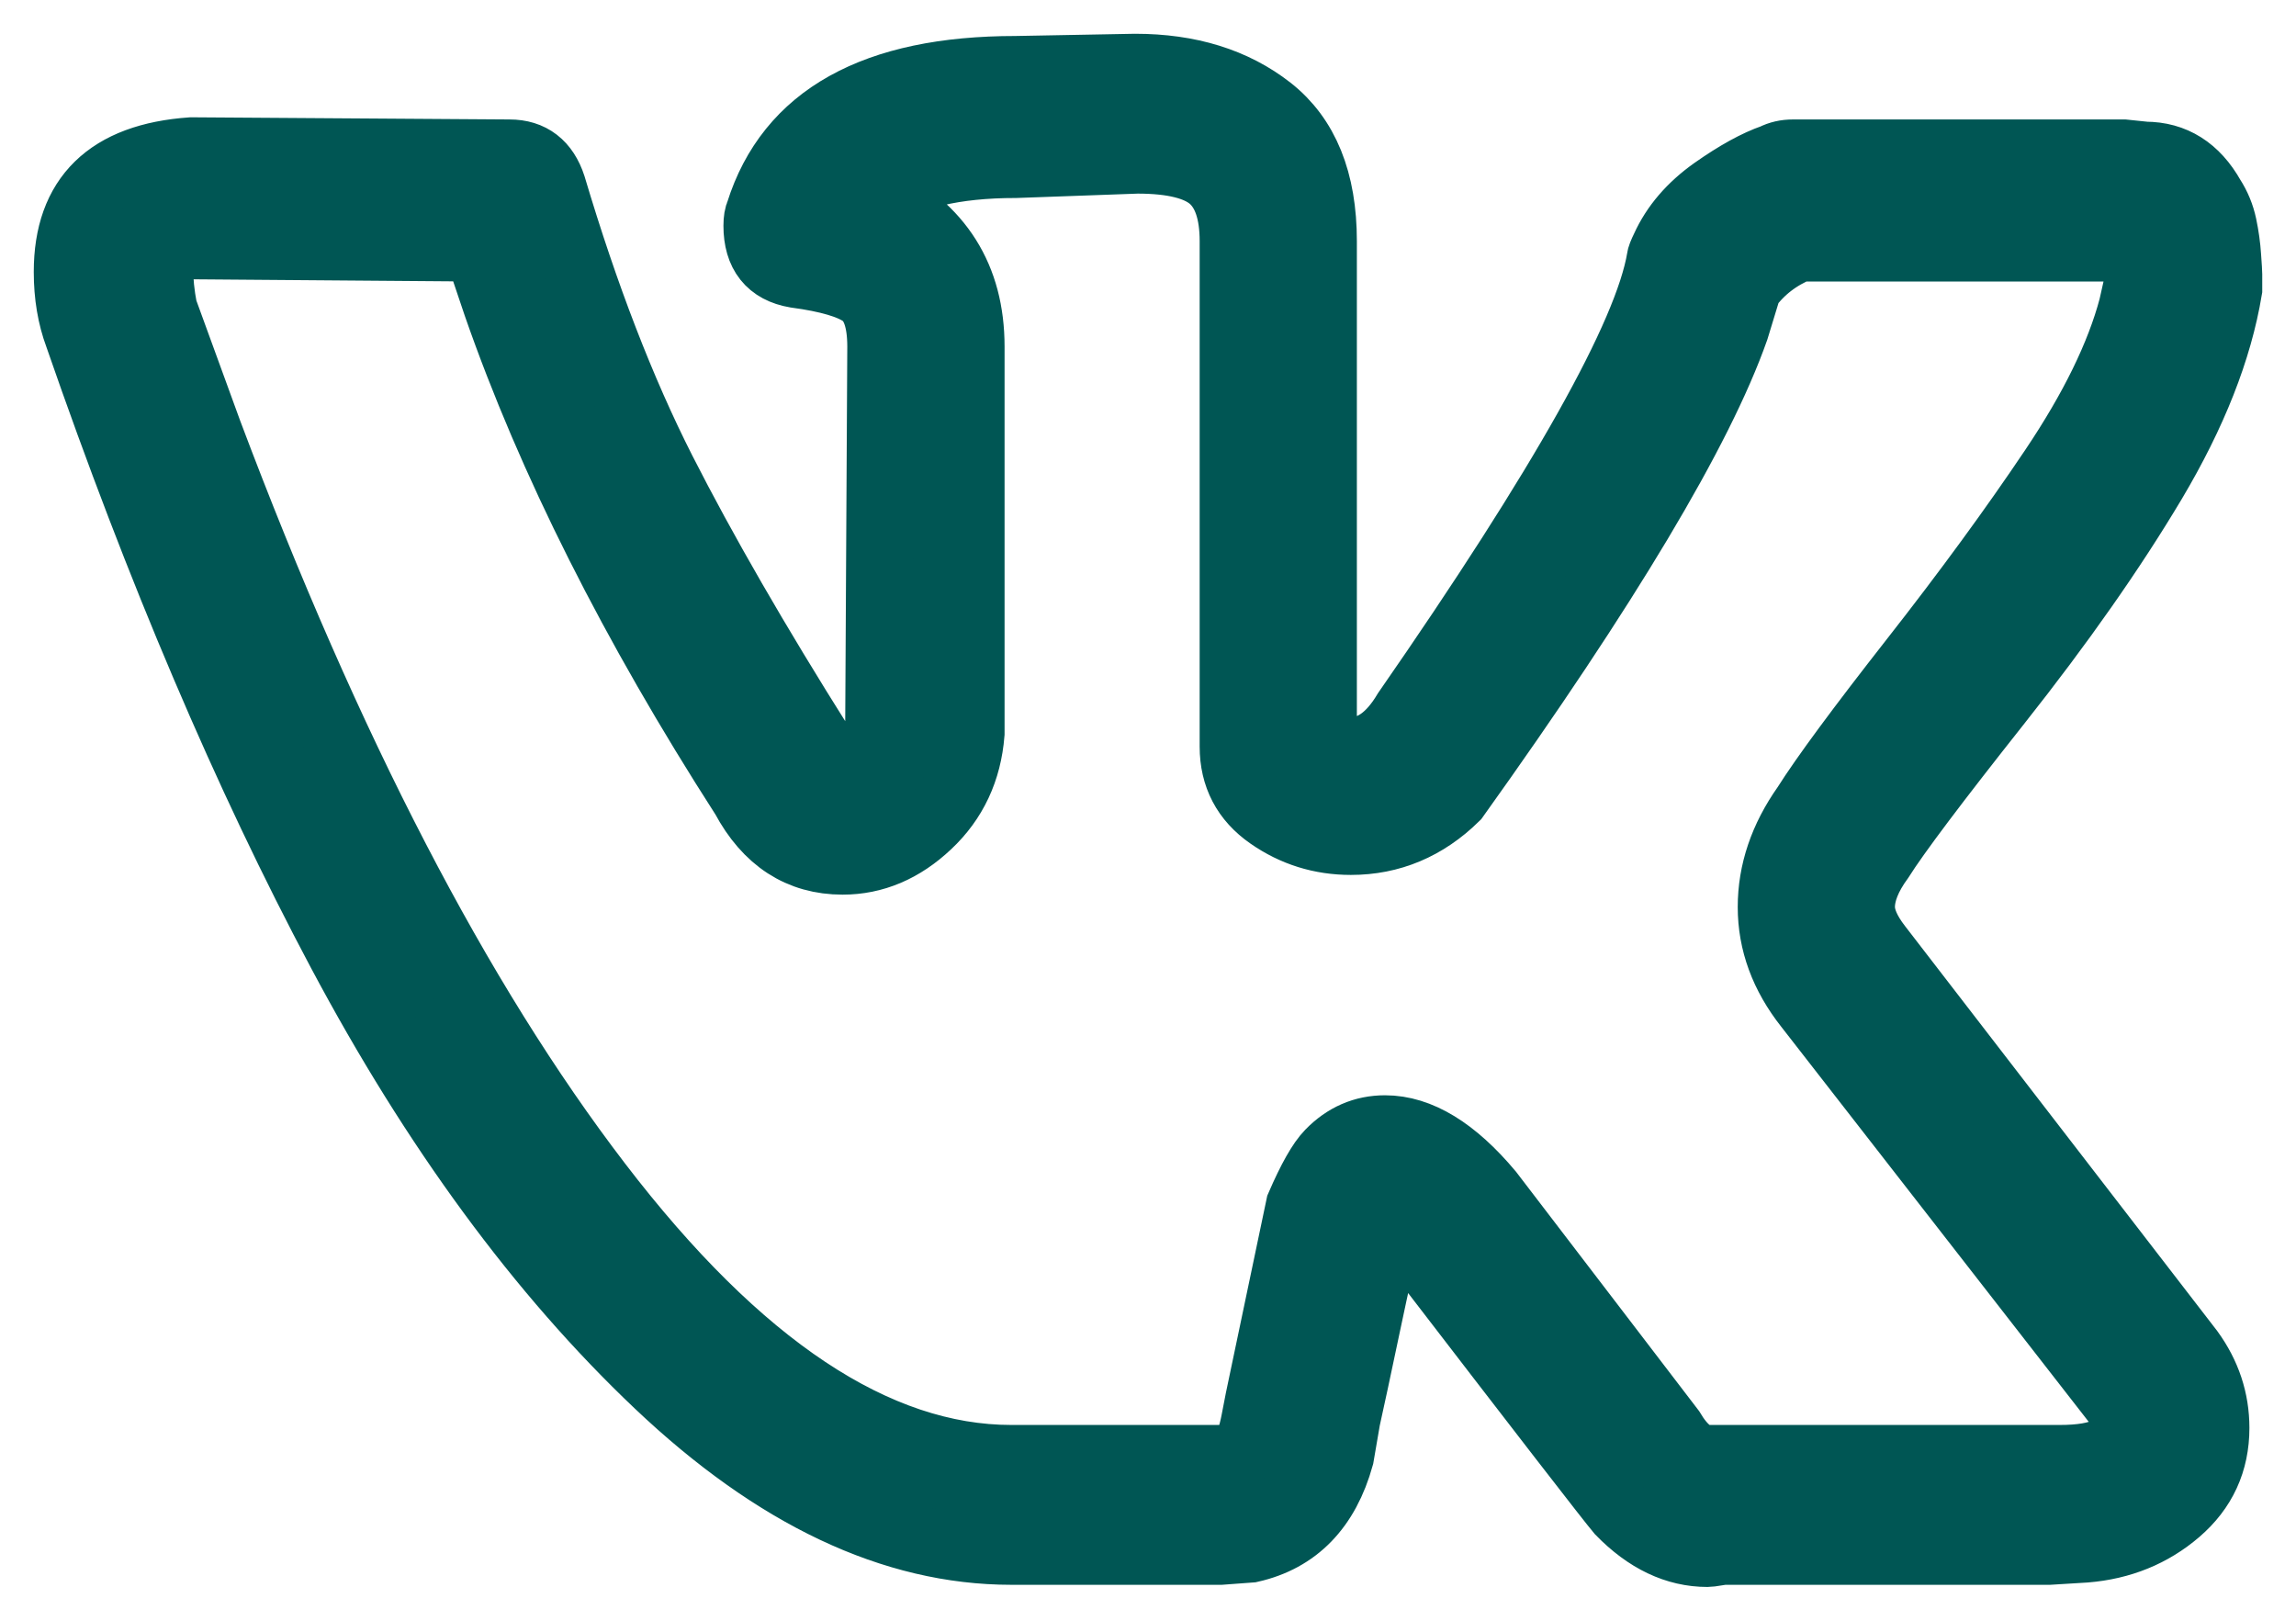 <svg width="34" height="24" viewBox="0 0 34 24" fill="none" xmlns="http://www.w3.org/2000/svg">
<path d="M1 4.027C1 2.92 1.611 2.323 2.834 2.237L7.545 2.269C7.862 2.269 8.072 2.432 8.178 2.757C8.663 4.385 9.206 5.789 9.806 6.972C10.407 8.154 11.192 9.516 12.162 11.056C12.246 11.252 12.383 11.349 12.573 11.349C12.721 11.349 12.837 11.273 12.921 11.121L13.016 10.763L13.047 5.133C13.047 4.743 12.958 4.482 12.779 4.352C12.6 4.222 12.268 4.124 11.783 4.059C11.403 3.994 11.213 3.755 11.213 3.343C11.213 3.256 11.224 3.191 11.245 3.148C11.688 1.738 12.953 1.033 15.04 1.033L16.81 1C17.611 1 18.275 1.206 18.802 1.618C19.329 2.031 19.593 2.681 19.593 3.571V10.959C19.74 11.067 19.878 11.121 20.004 11.121C20.32 11.121 20.594 10.926 20.826 10.536C23.145 7.194 24.399 4.96 24.589 3.831C24.589 3.81 24.61 3.755 24.652 3.669C24.8 3.343 25.042 3.061 25.379 2.822C25.717 2.584 26.012 2.421 26.265 2.334C26.349 2.291 26.444 2.269 26.549 2.269H31.451L31.767 2.302C32.188 2.302 32.515 2.508 32.747 2.92C32.831 3.05 32.889 3.191 32.921 3.343C32.953 3.495 32.974 3.647 32.984 3.799C32.995 3.951 33 4.037 33 4.059V4.287C32.852 5.177 32.478 6.126 31.878 7.135C31.277 8.143 30.512 9.234 29.585 10.405C28.657 11.577 28.078 12.347 27.846 12.716C27.656 12.976 27.561 13.215 27.561 13.432C27.561 13.605 27.646 13.801 27.814 14.018L32.431 20.006C32.684 20.353 32.81 20.733 32.81 21.145C32.81 21.644 32.621 22.056 32.241 22.382C31.862 22.707 31.408 22.892 30.881 22.935L30.344 22.968H25.538C25.517 22.968 25.474 22.973 25.411 22.984C25.348 22.995 25.306 23 25.285 23C24.821 23 24.389 22.794 23.988 22.382C23.841 22.208 22.85 20.928 21.016 18.541C20.91 18.39 20.763 18.248 20.573 18.118C20.489 18.465 20.378 18.965 20.241 19.615C20.104 20.266 20.004 20.733 19.941 21.015L19.846 21.568C19.635 22.327 19.192 22.783 18.518 22.935L18.075 22.968H14.976C13.227 22.968 11.482 22.143 9.743 20.494C8.004 18.845 6.439 16.713 5.047 14.099C3.656 11.485 2.36 8.442 1.158 4.97C1.053 4.688 1 4.374 1 4.027ZM20.004 12.456C19.561 12.456 19.161 12.331 18.802 12.081C18.444 11.832 18.265 11.49 18.265 11.056V3.571C18.265 3.137 18.159 2.828 17.949 2.643C17.738 2.459 17.369 2.367 16.842 2.367L15.04 2.432C14.133 2.432 13.448 2.595 12.984 2.92C13.912 3.376 14.376 4.113 14.376 5.133V10.861C14.333 11.403 14.123 11.854 13.743 12.211C13.364 12.569 12.942 12.748 12.478 12.748C11.846 12.748 11.361 12.434 11.024 11.805C9.379 9.245 8.157 6.815 7.356 4.515L7.071 3.669L2.866 3.636C2.592 3.636 2.439 3.652 2.407 3.685C2.375 3.717 2.36 3.81 2.36 3.962C2.36 4.157 2.381 4.363 2.423 4.58L3.087 6.402C4.858 11.111 6.781 14.82 8.858 17.532C10.934 20.245 12.974 21.601 14.976 21.601H18.138C18.265 21.601 18.36 21.563 18.423 21.487C18.486 21.411 18.539 21.264 18.581 21.047L18.644 20.722L19.245 17.858C19.414 17.468 19.561 17.207 19.688 17.077C19.92 16.838 20.194 16.719 20.51 16.719C21.016 16.719 21.532 17.034 22.059 17.663L24.747 21.177C24.916 21.46 25.095 21.601 25.285 21.601H30.502C31.134 21.601 31.451 21.438 31.451 21.112C31.451 21.004 31.419 20.895 31.356 20.787L26.771 14.896C26.412 14.441 26.233 13.953 26.233 13.432C26.233 12.911 26.402 12.412 26.739 11.935C27.013 11.501 27.546 10.78 28.336 9.771C29.127 8.762 29.817 7.818 30.407 6.939C30.997 6.061 31.387 5.263 31.577 4.547L31.672 4.124C31.651 4.081 31.64 4.01 31.64 3.913C31.64 3.815 31.63 3.734 31.609 3.669H26.644C26.328 3.799 26.075 3.994 25.885 4.254L25.696 4.873C25.169 6.37 23.788 8.68 21.553 11.805C21.111 12.239 20.594 12.456 20.004 12.456Z" fill="#005654" stroke="#005654"/>
</svg>
